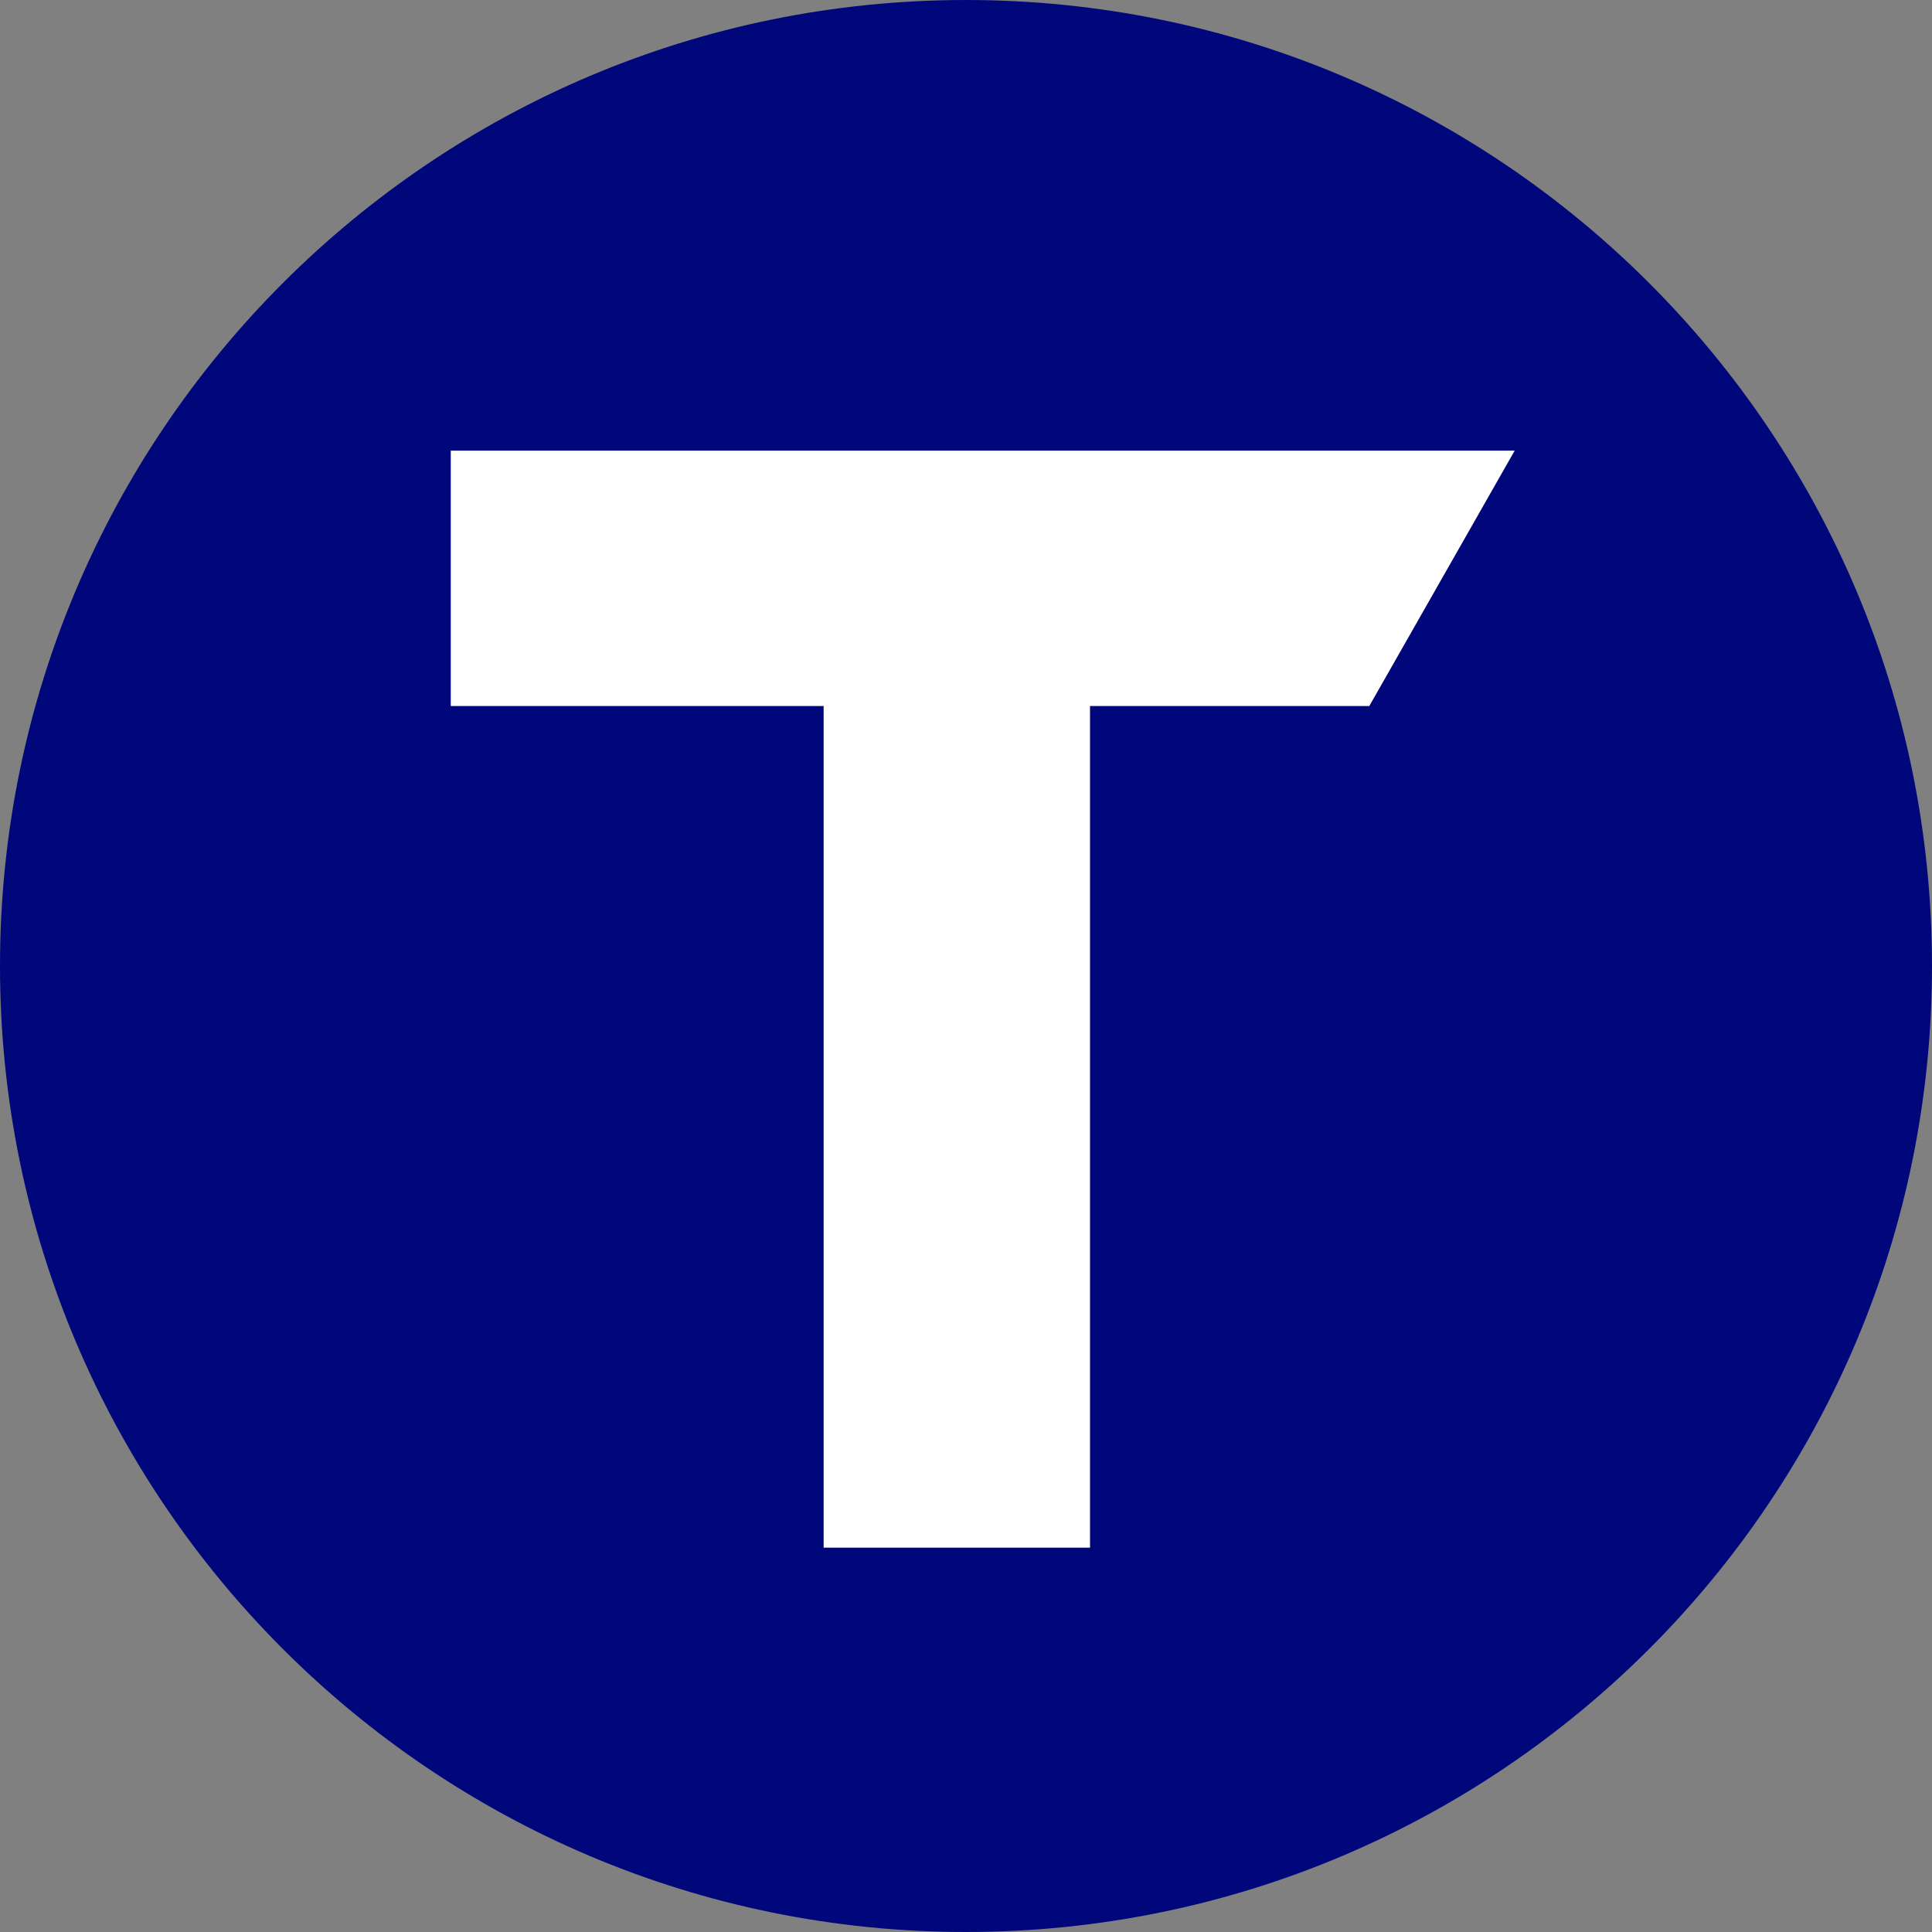 <svg width="16" height="16" viewBox="0 0 16 16" fill="none" xmlns="http://www.w3.org/2000/svg">
<rect x="0" y="0" width="16" height="16" fill="#808080" stroke="none"/>
<path d="M0 8C0 12.418 3.582 16 8 16C12.418 16 16 12.418 16 8C16 3.582 12.418 0 8 0C3.582 0 0 3.582 0 8Z" fill="#00077B"/>
<path fill-rule="evenodd" clip-rule="evenodd" d="M3.733 3.732H12.544L11.34 5.847H9.027V12.817H6.821V5.847H3.733V3.732Z" fill="white"/>
</svg>
